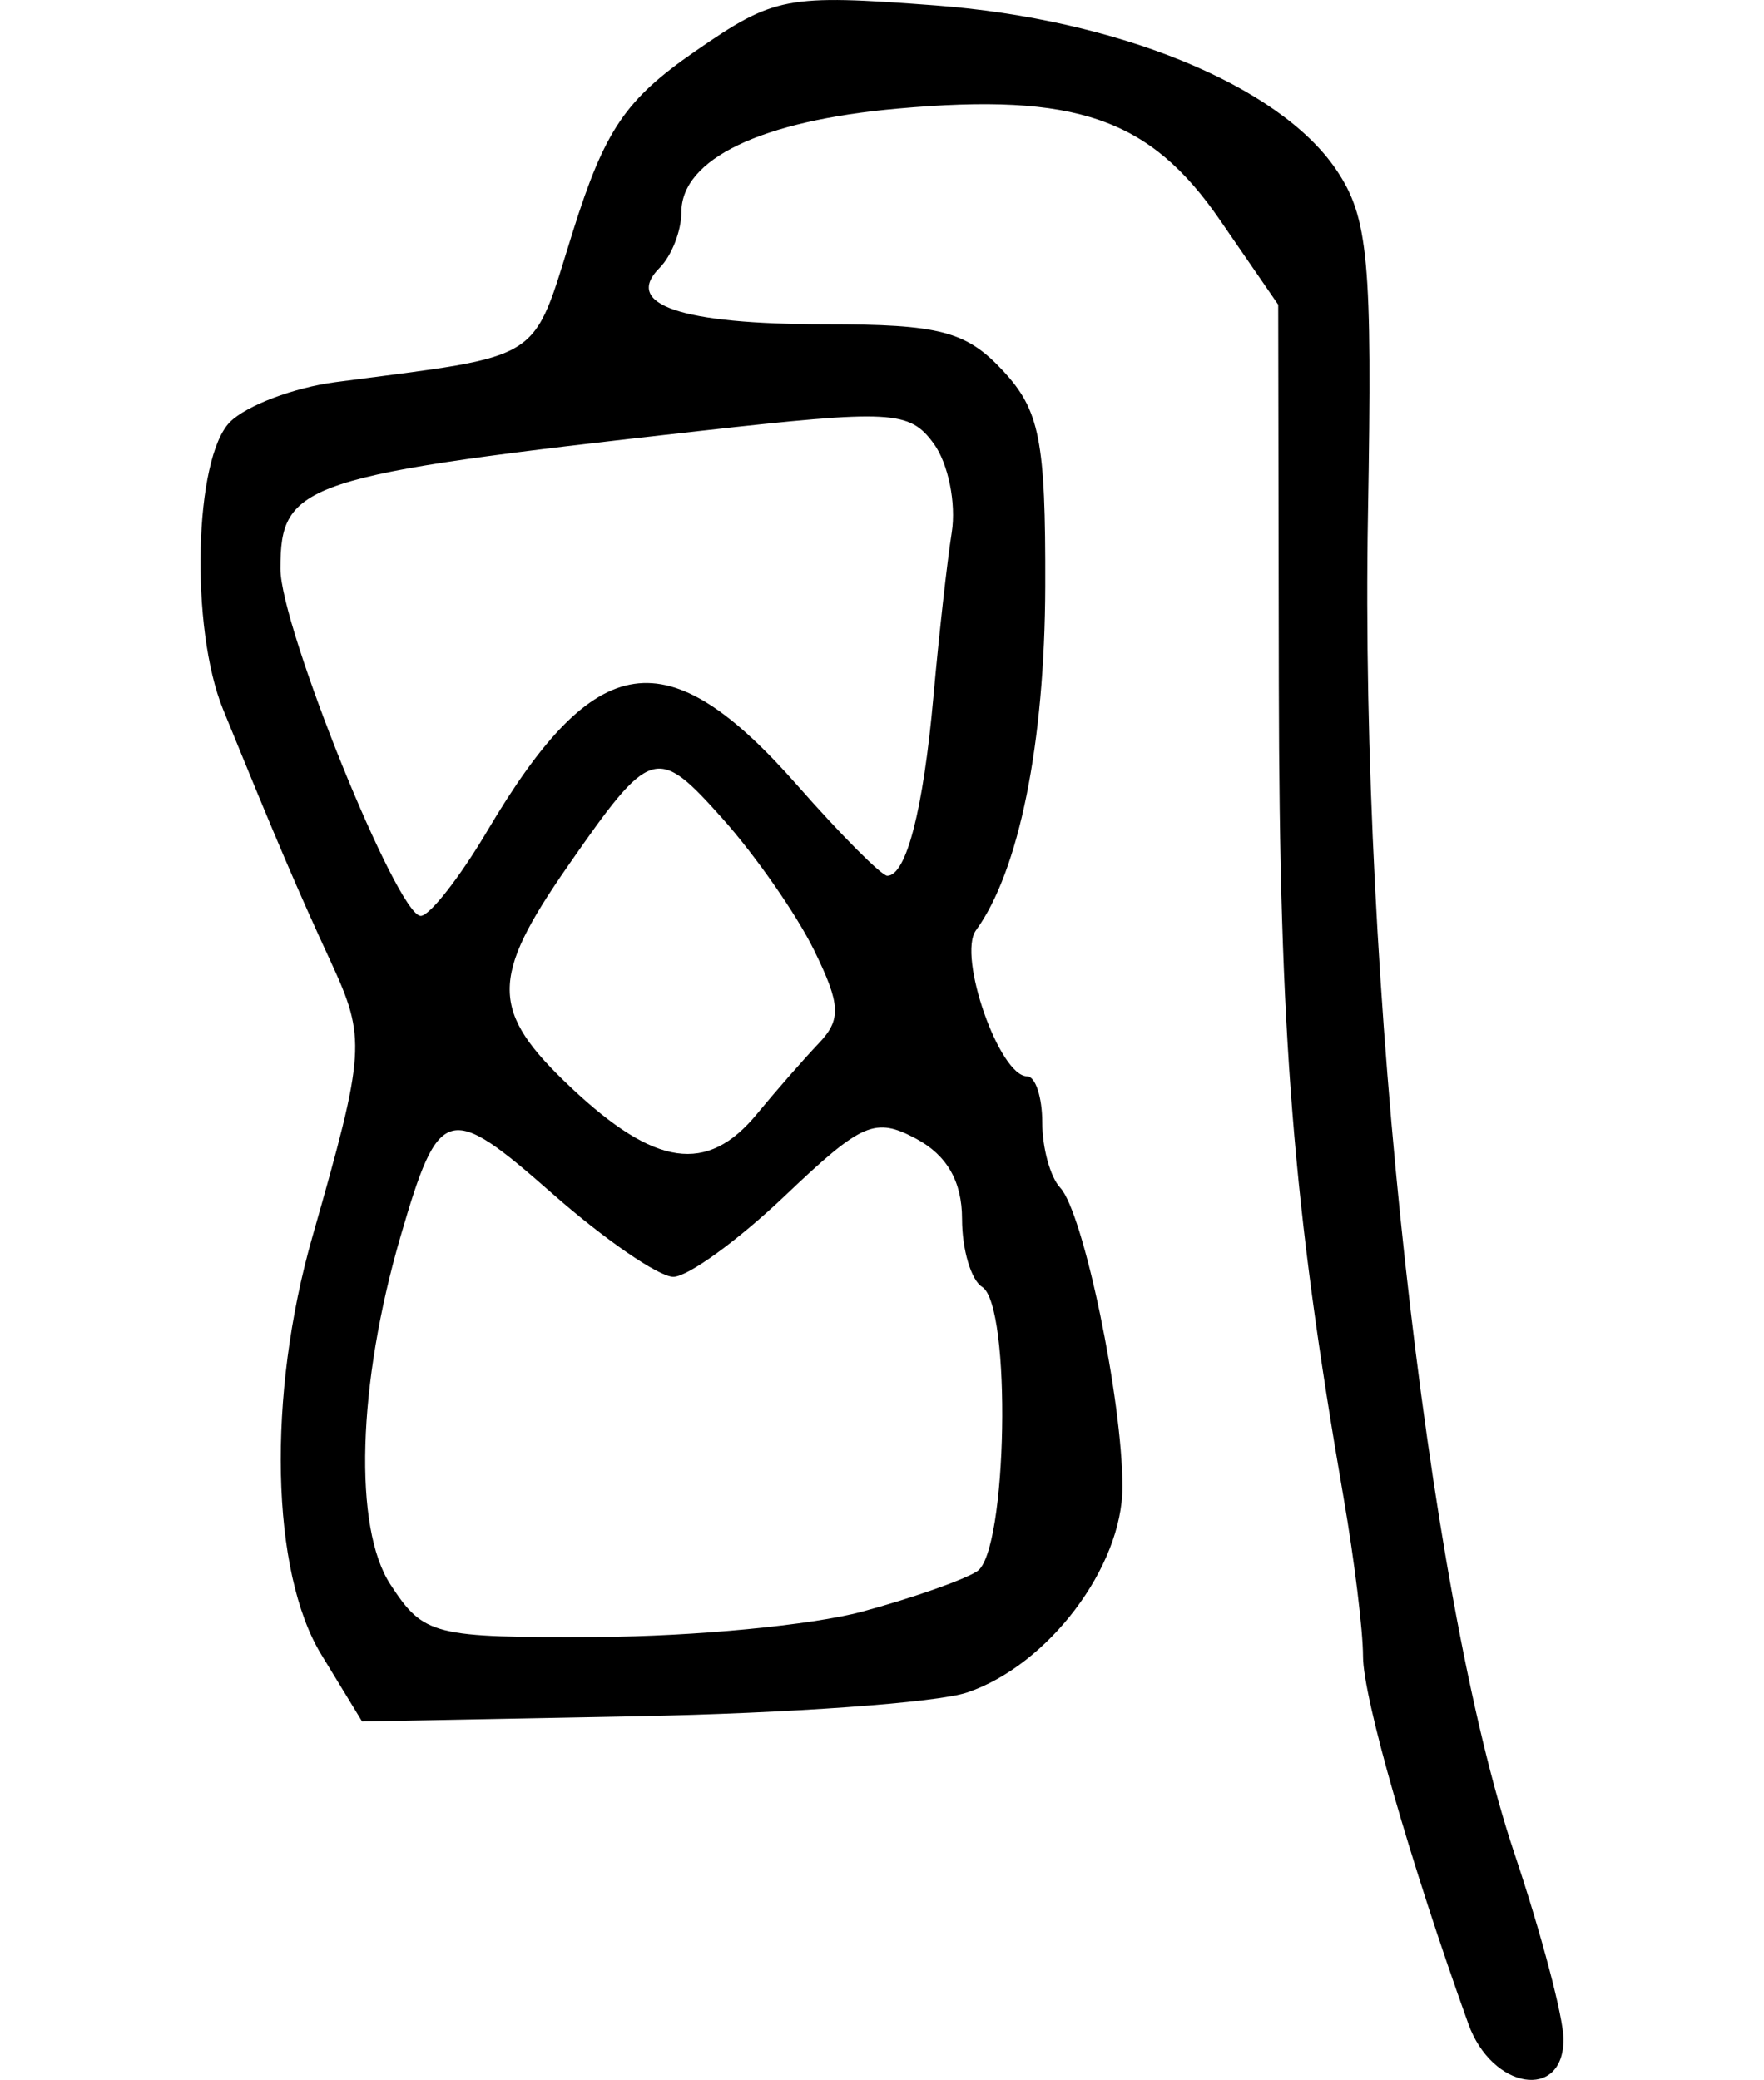 <?xml version="1.0" encoding="UTF-8" standalone="no"?>
<!-- Created with Inkscape (http://www.inkscape.org/) -->

<svg
   xmlns:dc="http://purl.org/dc/elements/1.1/"
   xmlns:cc="http://creativecommons.org/ns#"
   xmlns:rdf="http://www.w3.org/1999/02/22-rdf-syntax-ns#"
   xmlns:svg="http://www.w3.org/2000/svg"
   xmlns="http://www.w3.org/2000/svg"
   xmlns:sodipodi="http://sodipodi.sourceforge.net/DTD/sodipodi-0.dtd"
   xmlns:inkscape="http://www.inkscape.org/namespaces/inkscape"
   width="87.986"
   height="103.712"
   id="svg2"
   version="1.1"
   inkscape:version="0.48.3.1 r9886"
   sodipodi:docname="gram2.svg">
  <defs
     id="defs4" />
  <sodipodi:namedview
     id="base"
     pagecolor="#ffffff"
     bordercolor="#666666"
     borderopacity="1.0"
     inkscape:pageopacity="0.0"
     inkscape:pageshadow="2"
     inkscape:zoom="0.98994949"
     inkscape:cx="-83.731426"
     inkscape:cy="66.621313"
     inkscape:document-units="px"
     inkscape:current-layer="layer1"
     showgrid="false"
     fit-margin-left="10"
     fit-margin-right="10"
     fit-margin-top="0"
     fit-margin-bottom="0"
     inkscape:window-width="498"
     inkscape:window-height="419"
     inkscape:window-x="631"
     inkscape:window-y="236"
     inkscape:window-maximized="0" />
  <g
     inkscape:label="Layer 1"
     inkscape:groupmode="layer"
     id="layer1"
     transform="translate(-345.406,-622.949)">
    <path
       style="fill:#000000"
       d="m 418.646,723.869 c -2.889,-8.035 -5.254,-16.281 -5.254,-18.321 0,-1.27 -0.433,-4.811 -0.962,-7.869 -2.535,-14.647 -3.209,-23.089 -3.238,-40.584 l -0.031,-18.952 -2.904,-4.22 c -3.498,-5.084 -7.172,-6.355 -16.076,-5.559 -6.82,0.609 -10.789,2.511 -10.789,5.171 0,0.927 -0.489,2.174 -1.087,2.772 -1.833,1.833 1.051,2.813 8.277,2.813 5.694,0 7.01,0.343 8.837,2.301 1.849,1.983 2.143,3.471 2.123,10.755 -0.022,7.834 -1.306,14.214 -3.456,17.164 -0.932,1.279 1.17,7.28 2.55,7.28 0.416,0 0.756,1.035 0.756,2.3 0,1.265 0.402,2.728 0.893,3.25 1.159,1.233 3.107,10.588 3.107,14.922 0,3.996 -3.709,8.899 -7.759,10.258 -1.507,0.506 -8.911,1.036 -16.454,1.18 l -13.713,0.261 -2.033,-3.335 c -2.519,-4.131 -2.707,-12.92 -0.446,-20.835 2.652,-9.285 2.691,-9.876 0.903,-13.746 -1.638,-3.545 -2.68,-5.986 -5.357,-12.551 -1.652,-4.052 -1.446,-12.541 0.349,-14.336 0.819,-0.819 3.182,-1.712 5.25,-1.983 10.545,-1.382 9.771,-0.891 11.848,-7.509 1.585,-5.051 2.627,-6.588 6.084,-8.979 3.974,-2.748 4.542,-2.857 12,-2.296 9.085,0.683 17.132,3.975 19.98,8.174 1.621,2.39 1.817,4.508 1.594,17.225 -0.41,23.354 2.905,53.64 7.306,66.75 1.346,4.011 2.448,8.183 2.448,9.271 0,3.078 -3.571,2.497 -4.746,-0.771 z M 388.392,703.318 c 2.475,-0.667 5.062,-1.574 5.75,-2.015 1.514,-0.972 1.731,-13.269 0.25,-14.184 -0.55,-0.34 -1,-1.865 -1,-3.39 0,-1.863 -0.749,-3.173 -2.282,-3.993 -2.056,-1.1 -2.704,-0.82 -6.542,2.831 -2.343,2.229 -4.853,4.052 -5.577,4.052 -0.724,0 -3.446,-1.874 -6.048,-4.164 -5.188,-4.567 -5.641,-4.437 -7.563,2.164 -2.146,7.369 -2.352,14.515 -0.499,17.343 1.667,2.543 2.111,2.655 10.376,2.613 4.749,-0.024 10.66,-0.59 13.135,-1.257 z m -5.24,-24.811 c 0.957,-1.161 2.348,-2.749 3.09,-3.529 1.135,-1.192 1.099,-1.93 -0.226,-4.638 -0.867,-1.772 -2.924,-4.729 -4.57,-6.572 -3.287,-3.679 -3.573,-3.592 -7.706,2.351 -3.914,5.629 -3.894,7.249 0.139,11.053 4.201,3.962 6.8,4.336 9.273,1.336 z m -13.433,-14.138 c 5.403,-9.124 8.958,-9.642 15.462,-2.253 2.18,2.477 4.196,4.503 4.481,4.503 0.948,0 1.797,-3.291 2.302,-8.924 0.275,-3.067 0.687,-6.758 0.915,-8.202 0.228,-1.445 -0.176,-3.434 -0.897,-4.42 -1.214,-1.66 -2.085,-1.707 -11.7,-0.631 -19.813,2.217 -20.889,2.571 -20.889,6.87 0,2.899 5.826,17.308 6.998,17.308 0.446,0 1.944,-1.913 3.328,-4.25 z"
       id="path3092"
       inkscape:connector-curvature="0" />
  </g>
</svg>
